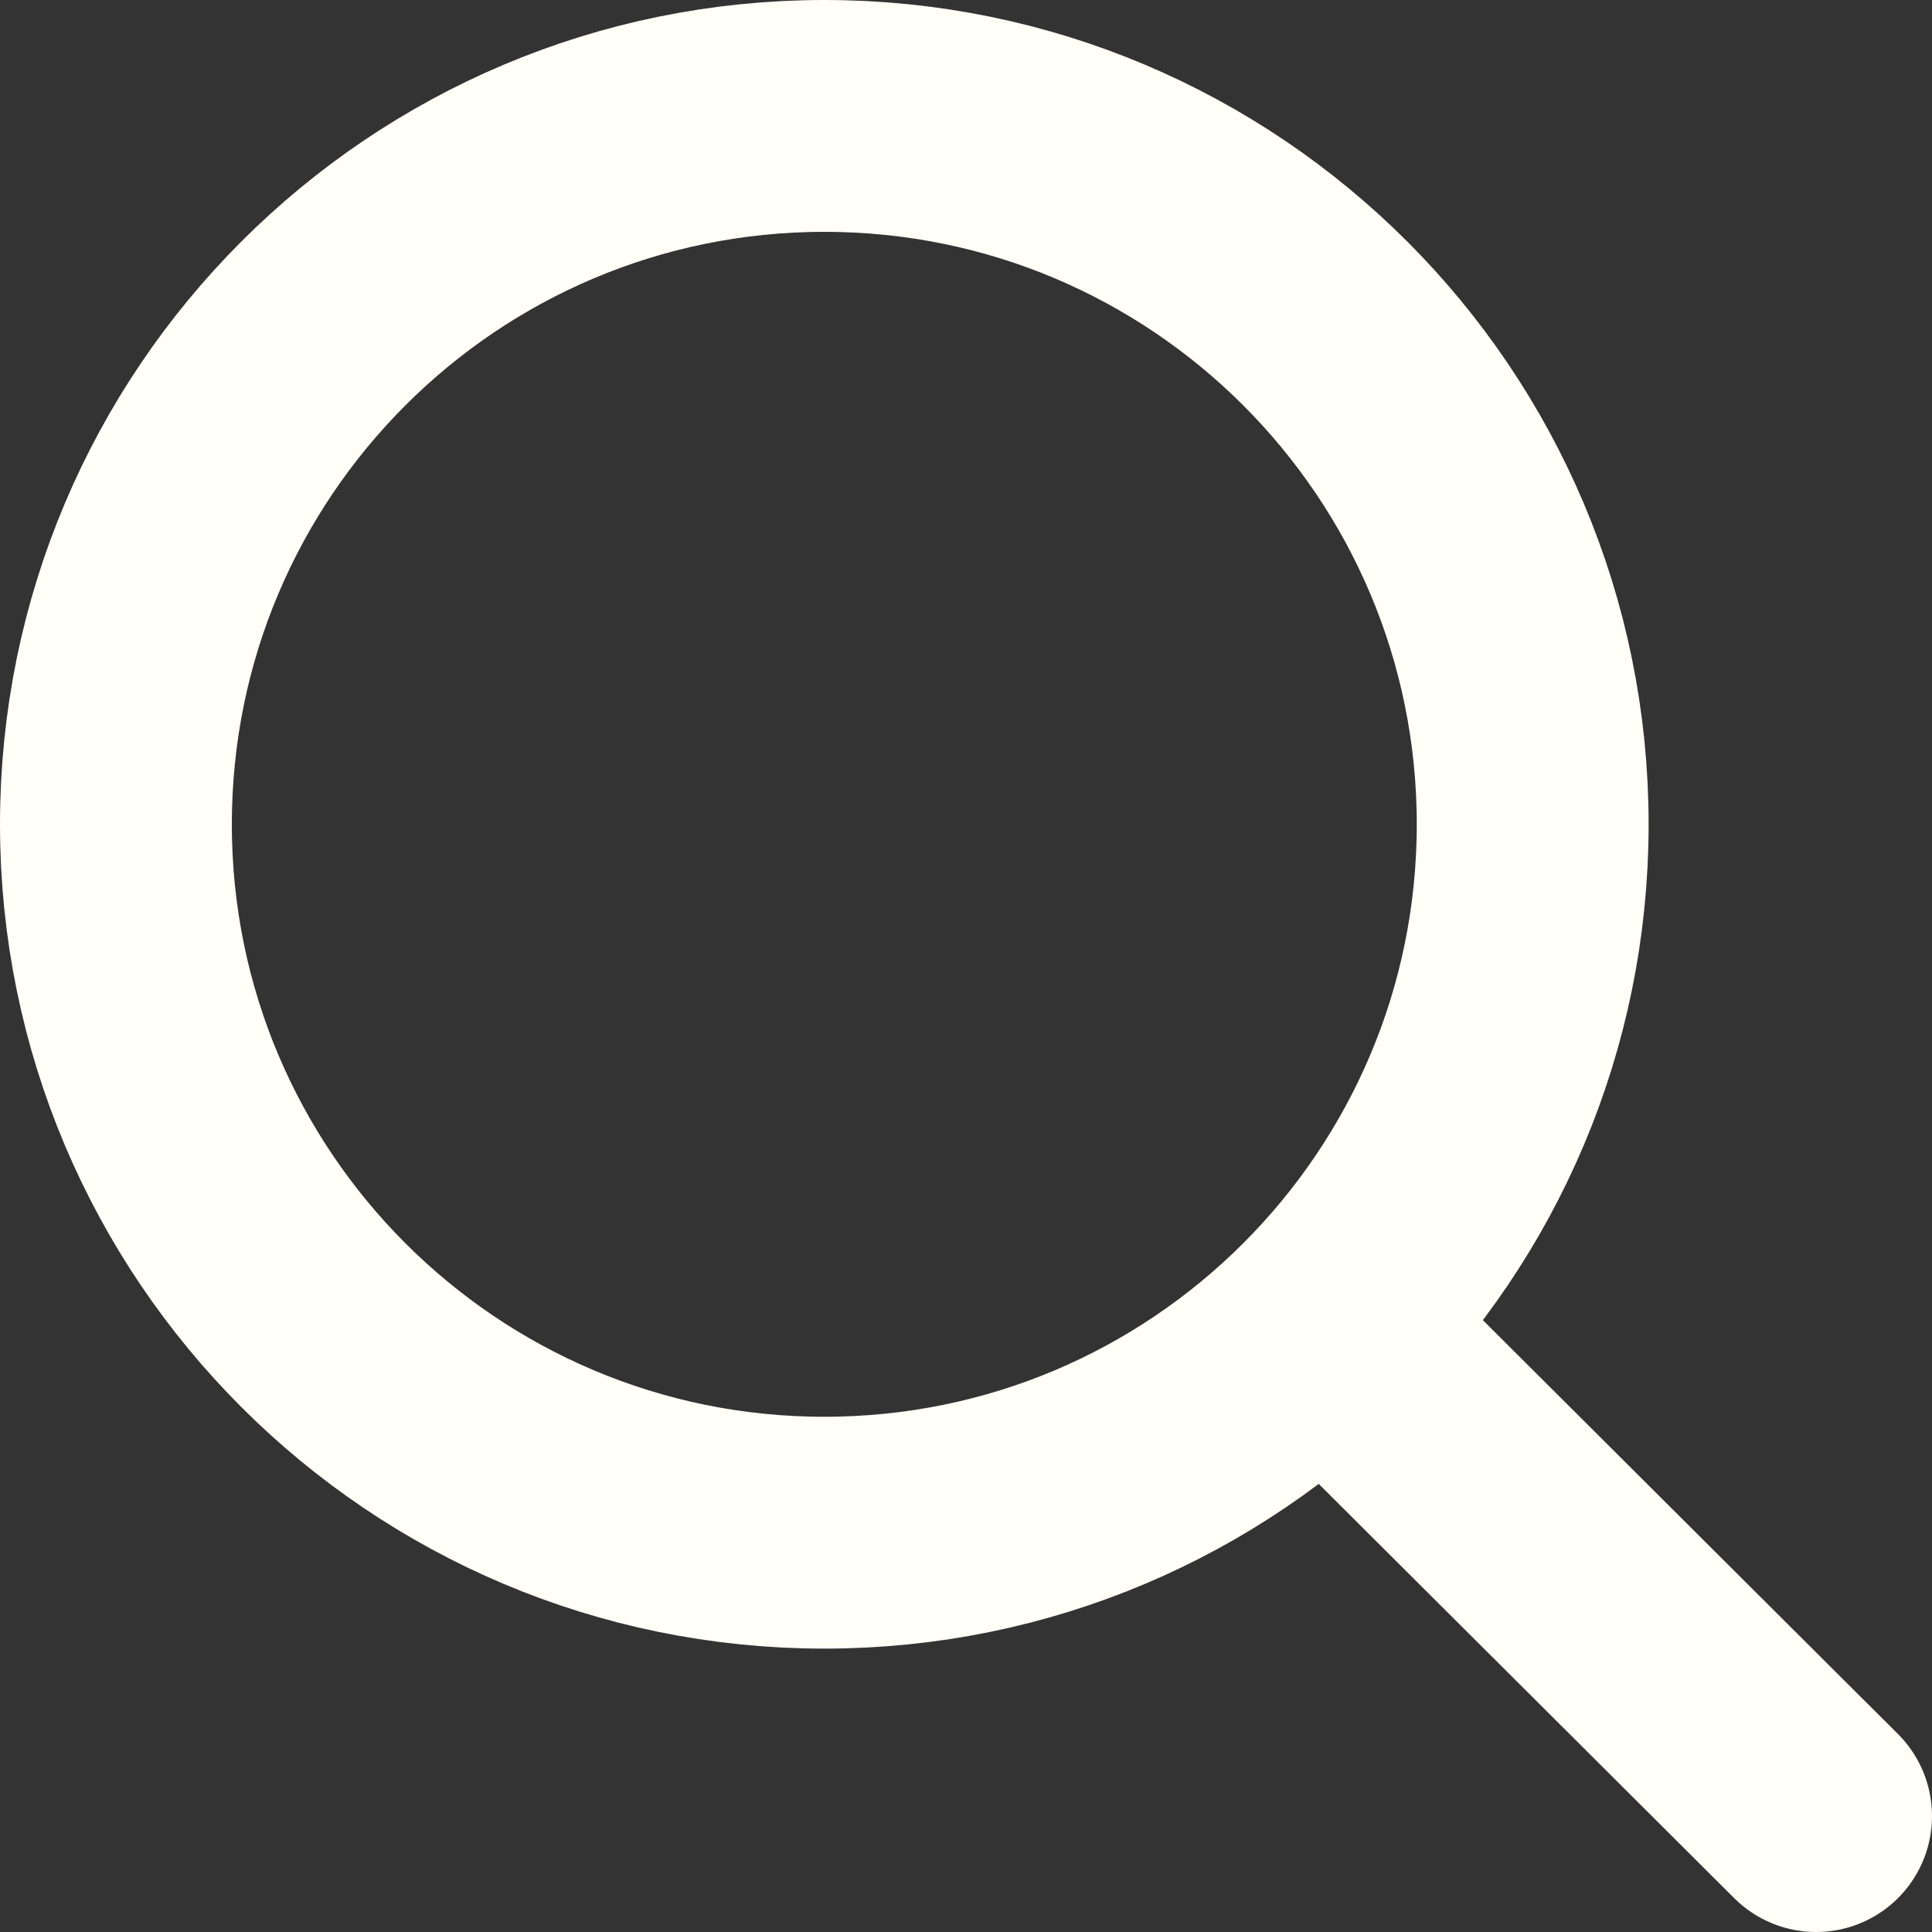<svg width="25" height="25" viewBox="0 0 25 25" fill="none" xmlns="http://www.w3.org/2000/svg">
<rect x="0" y="0" width="25" height="25" fill="#333333" stroke="none"/>
<path d="M17.139 17.158L23.5 23.5M19.833 10.667C19.833 15.729 15.729 19.833 10.667 19.833C5.604 19.833 1.5 15.729 1.5 10.667C1.5 5.604 5.604 1.5 10.667 1.5C15.729 1.5 19.833 5.604 19.833 10.667Z" stroke="#FFFFF7" stroke-width="3" stroke-linecap="round" stroke-linejoin="round"/>
</svg>
